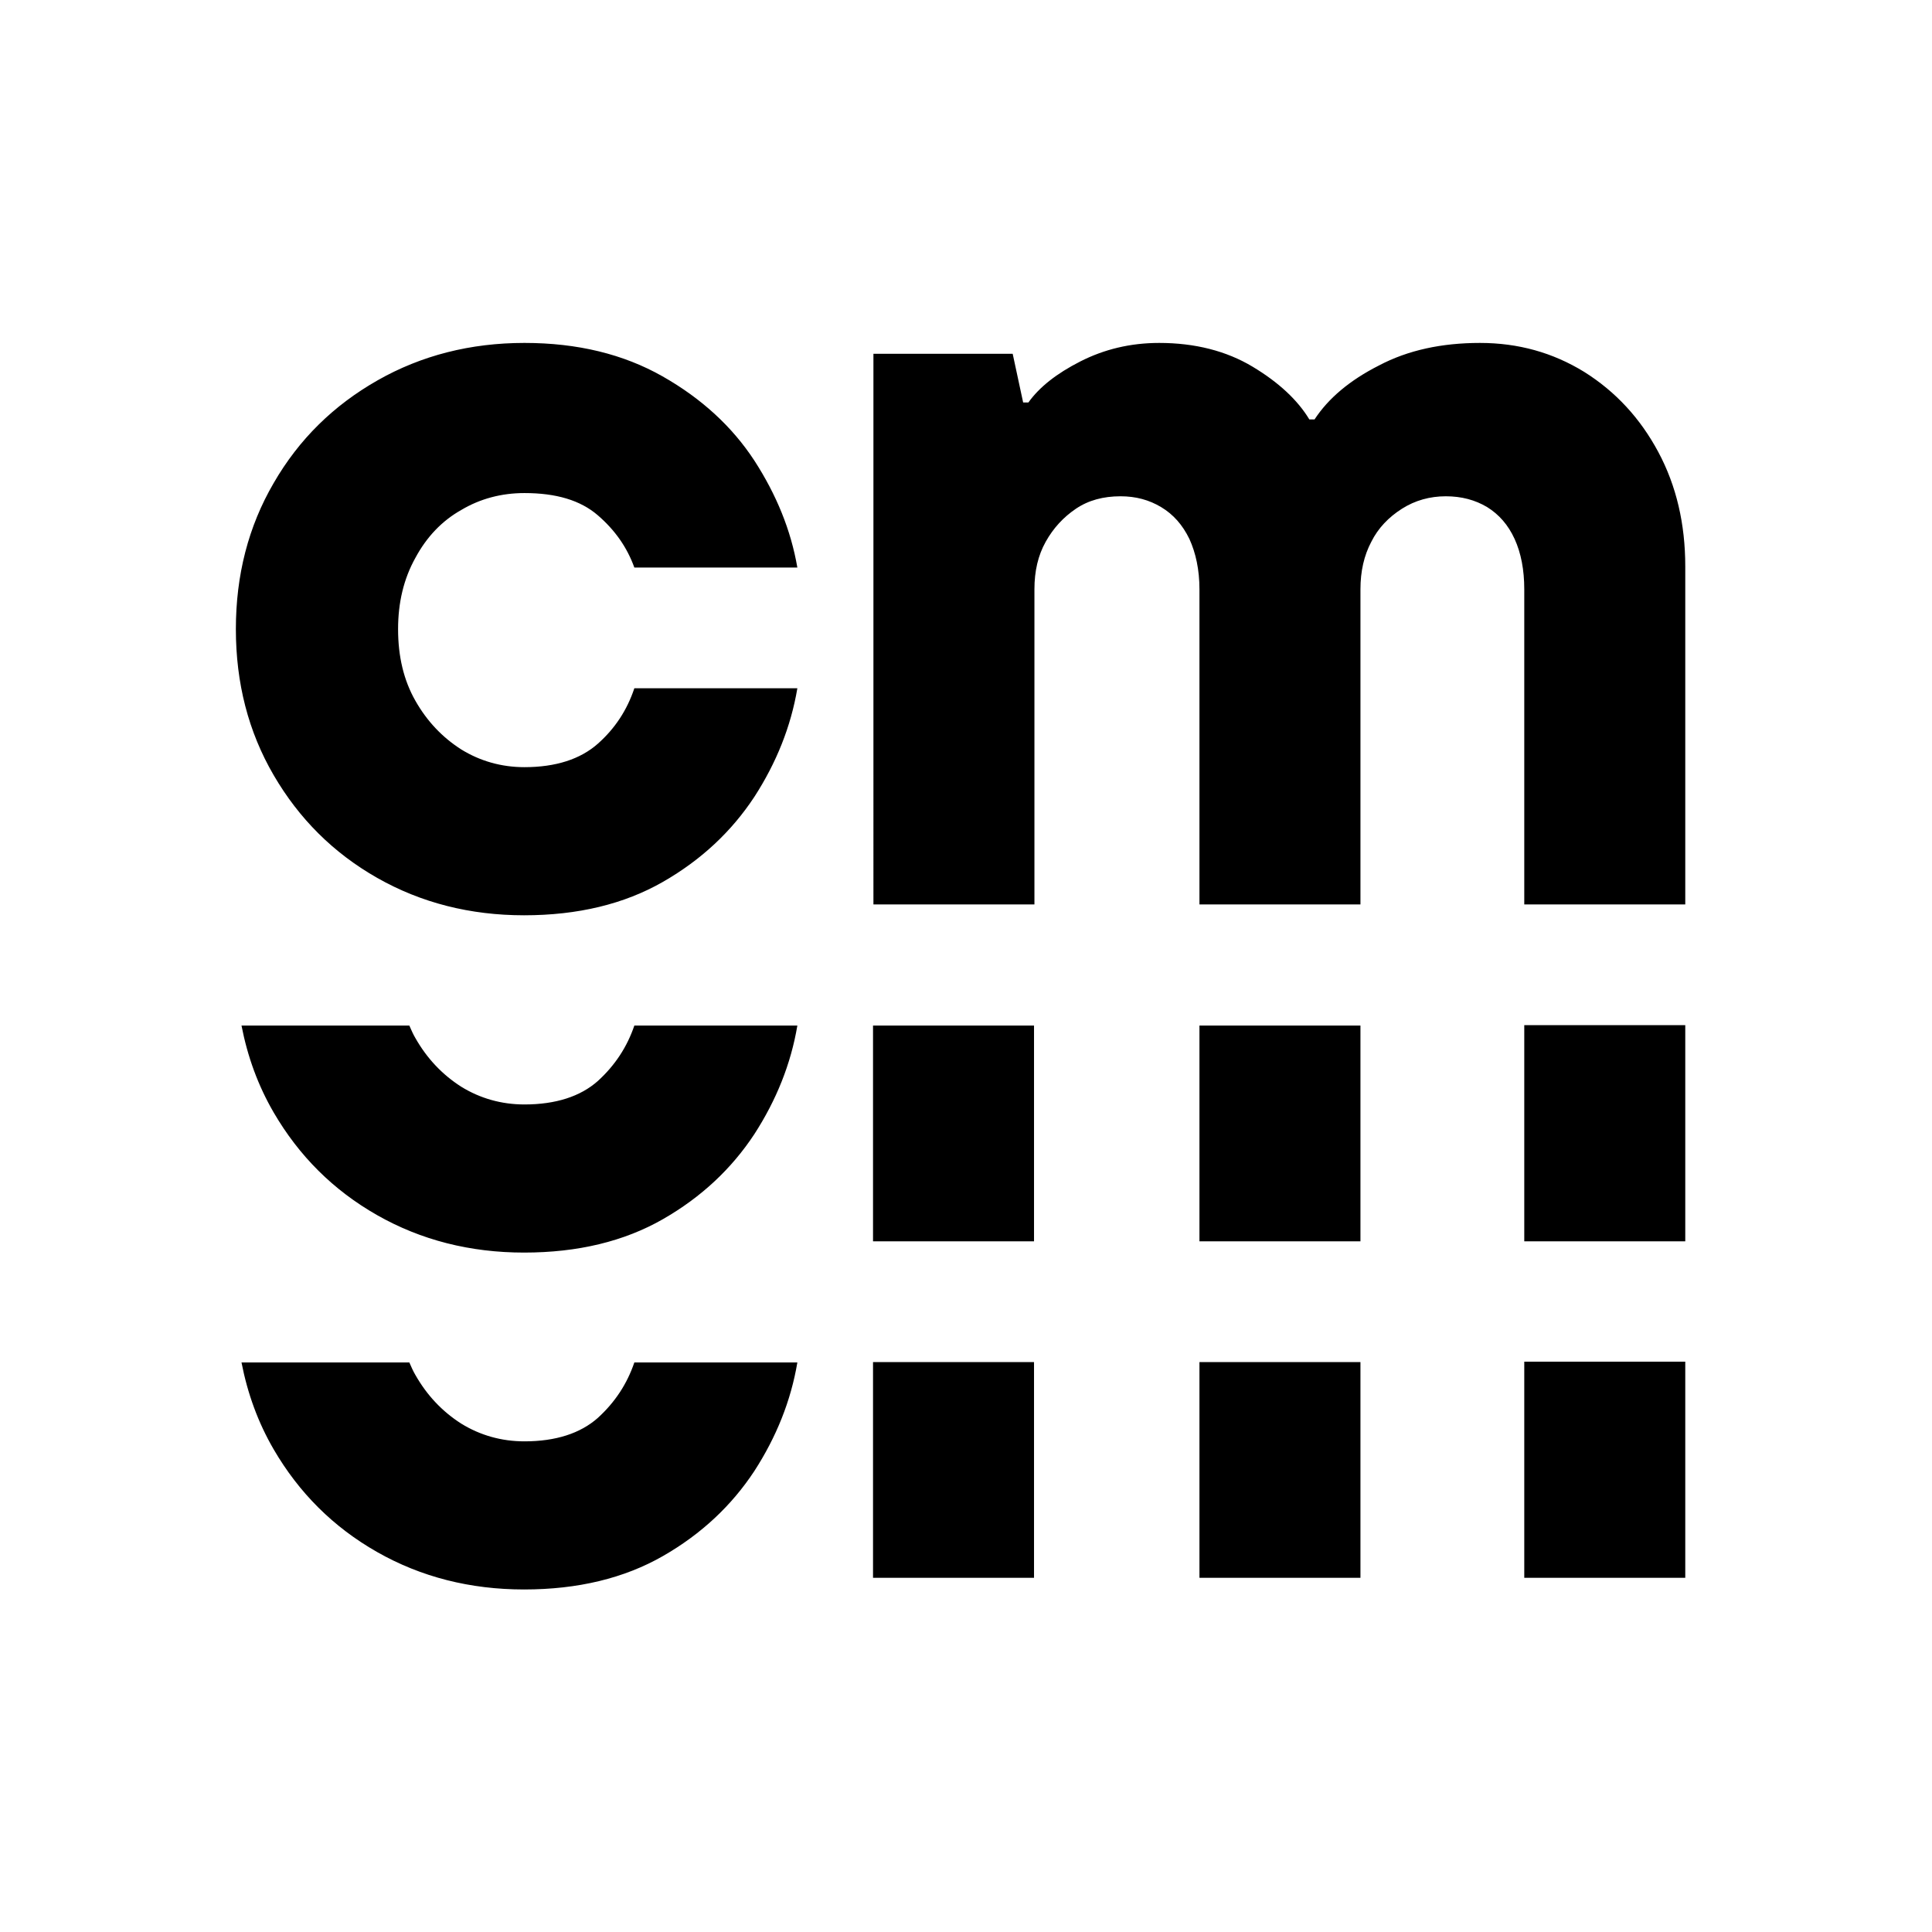 <?xml version="1.0" encoding="utf-8"?>
<!-- Generator: Adobe Illustrator 27.5.0, SVG Export Plug-In . SVG Version: 6.00 Build 0)  -->
<svg version="1.1" id="Layer_1" xmlns="http://www.w3.org/2000/svg" xmlns:xlink="http://www.w3.org/1999/xlink" x="0px" y="0px"
	 viewBox="0 0 48 48" style="enable-background:new 0 0 48 48;" xml:space="preserve">
<style type="text/css">
	.st0{fill:none;}
	.st1{fill:#009CDE;}
</style>
<g>
	<rect x="0" class="st0" width="48" height="48"/>
	<g>
		<path d="M41.2,11.23c0.45,0.84,0.67,1.79,0.67,2.84v8.4l-4,0v-7.83c0-0.48-0.08-0.9-0.24-1.25c-0.16-0.35-0.39-0.61-0.68-0.79
			c-0.3-0.18-0.64-0.27-1.03-0.27c-0.39,0-0.76,0.1-1.09,0.31c-0.33,0.21-0.59,0.48-0.76,0.82c-0.18,0.34-0.27,0.73-0.27,1.18v7.83
			h-4v-7.83c0-0.48-0.09-0.9-0.25-1.25c-0.17-0.35-0.4-0.61-0.7-0.79c-0.3-0.18-0.63-0.27-1.01-0.27c-0.43,0-0.8,0.1-1.11,0.31
			c-0.31,0.21-0.56,0.48-0.75,0.82c-0.19,0.34-0.28,0.73-0.28,1.18v7.83l-4,0V8.79l3.46,0L25.42,10h0.13
			c0.27-0.38,0.7-0.72,1.29-1.02c0.59-0.3,1.24-0.46,1.96-0.46c0.89,0,1.67,0.2,2.32,0.59c0.65,0.39,1.12,0.83,1.41,1.31h0.13
			c0.34-0.52,0.87-0.97,1.6-1.34c0.72-0.38,1.56-0.56,2.51-0.56c0.95,0,1.81,0.24,2.59,0.72C40.14,9.73,40.75,10.39,41.2,11.23z
			 M11.46,12.67c0.47-0.28,1-0.42,1.57-0.42c0.79,0,1.39,0.18,1.82,0.55c0.43,0.37,0.73,0.8,0.91,1.3h4.05
			c-0.16-0.93-0.52-1.81-1.07-2.66c-0.55-0.84-1.31-1.54-2.28-2.09c-0.97-0.55-2.11-0.83-3.43-0.83c-1.34,0-2.56,0.31-3.65,0.93
			C8.29,10.07,7.43,10.91,6.8,12c-0.63,1.08-0.94,2.29-0.94,3.63s0.31,2.55,0.94,3.63c0.63,1.08,1.48,1.93,2.57,2.55
			c1.09,0.62,2.31,0.93,3.65,0.93c1.34,0,2.49-0.28,3.45-0.83c0.96-0.55,1.71-1.26,2.27-2.11c0.55-0.85,0.91-1.75,1.07-2.7h-4.05
			c-0.18,0.54-0.48,1-0.91,1.38c-0.43,0.38-1.04,0.58-1.82,0.58c-0.57,0-1.1-0.15-1.57-0.44c-0.47-0.3-0.85-0.7-1.14-1.21
			c-0.29-0.51-0.43-1.1-0.43-1.78c0-0.66,0.14-1.25,0.43-1.77C10.6,13.34,10.98,12.94,11.46,12.67z"/>
		<path d="M25.69,25.48v5.36l-4,0v-5.36H25.69z M14.85,26.86c-0.43,0.38-1.04,0.58-1.82,0.58c-0.57,0-1.1-0.15-1.57-0.44
			c-0.47-0.3-0.85-0.7-1.14-1.21c-0.06-0.1-0.1-0.2-0.15-0.31H6c0.15,0.77,0.41,1.49,0.8,2.16c0.63,1.08,1.48,1.93,2.57,2.55
			c1.09,0.62,2.31,0.93,3.65,0.93c1.34,0,2.49-0.28,3.45-0.83c0.96-0.55,1.71-1.26,2.27-2.11c0.55-0.85,0.91-1.75,1.07-2.7h-4.05
			C15.58,26.01,15.28,26.47,14.85,26.86z M29.8,25.48v5.36h4v-5.36H29.8z M37.87,25.48v5.36l4,0v-5.37H37.87z"/>
		<path d="M25.69,33.84v5.36h-4v-5.36H25.69z M14.85,35.23c-0.43,0.38-1.04,0.58-1.82,0.58c-0.57,0-1.1-0.15-1.57-0.44
			c-0.47-0.3-0.85-0.7-1.14-1.21c-0.06-0.1-0.1-0.2-0.15-0.31H6c0.15,0.77,0.41,1.49,0.8,2.16c0.63,1.08,1.48,1.93,2.57,2.55
			c1.09,0.62,2.31,0.93,3.65,0.93c1.34,0,2.49-0.28,3.45-0.83c0.96-0.55,1.71-1.26,2.27-2.11c0.55-0.85,0.91-1.75,1.07-2.7h-4.05
			C15.58,34.38,15.28,34.84,14.85,35.23z M29.8,33.84v5.36h4v-5.36H29.8z M37.87,33.84v5.36l4,0v-5.37H37.87z"/>
	</g>
</g>
<g>
	<rect x="72" class="st1" width="48" height="48"/>
	<g>
		<path d="M113.2,11.23c0.45,0.84,0.67,1.79,0.67,2.84v8.4l-4,0v-7.83c0-0.48-0.08-0.9-0.24-1.25c-0.16-0.35-0.39-0.61-0.68-0.79
			c-0.3-0.18-0.64-0.27-1.03-0.27c-0.39,0-0.76,0.1-1.09,0.31c-0.33,0.21-0.59,0.48-0.76,0.82c-0.18,0.34-0.27,0.73-0.27,1.18v7.83
			h-4v-7.83c0-0.48-0.09-0.9-0.25-1.25c-0.17-0.35-0.4-0.61-0.7-0.79c-0.3-0.18-0.63-0.27-1.01-0.27c-0.43,0-0.8,0.1-1.11,0.31
			c-0.31,0.21-0.56,0.48-0.75,0.82c-0.19,0.34-0.28,0.73-0.28,1.18v7.83l-4,0V8.79l3.46,0L97.42,10h0.13
			c0.27-0.38,0.7-0.72,1.29-1.02c0.59-0.3,1.24-0.46,1.96-0.46c0.89,0,1.67,0.2,2.32,0.59c0.65,0.39,1.12,0.83,1.41,1.31h0.13
			c0.34-0.52,0.87-0.97,1.6-1.34c0.72-0.38,1.56-0.56,2.51-0.56c0.95,0,1.81,0.24,2.59,0.72C112.14,9.73,112.75,10.39,113.2,11.23z
			 M83.46,12.67c0.47-0.28,1-0.42,1.57-0.42c0.79,0,1.39,0.18,1.82,0.55c0.43,0.37,0.73,0.8,0.91,1.3h4.05
			c-0.16-0.93-0.52-1.81-1.07-2.66c-0.55-0.84-1.31-1.54-2.28-2.09c-0.97-0.55-2.11-0.83-3.43-0.83c-1.34,0-2.56,0.31-3.65,0.93
			c-1.09,0.62-1.95,1.47-2.57,2.55c-0.63,1.08-0.94,2.29-0.94,3.63s0.31,2.55,0.94,3.63c0.63,1.08,1.48,1.93,2.57,2.55
			c1.09,0.62,2.31,0.93,3.65,0.93c1.34,0,2.49-0.28,3.45-0.83c0.96-0.55,1.71-1.26,2.27-2.11c0.55-0.85,0.91-1.75,1.07-2.7h-4.05
			c-0.18,0.54-0.48,1-0.91,1.38c-0.43,0.38-1.04,0.58-1.82,0.58c-0.57,0-1.1-0.15-1.57-0.44c-0.47-0.3-0.85-0.7-1.14-1.21
			c-0.29-0.51-0.43-1.1-0.43-1.78c0-0.66,0.14-1.25,0.43-1.77C82.6,13.34,82.98,12.94,83.46,12.67z"/>
		<path d="M97.69,25.48v5.36l-4,0v-5.36H97.69z M86.85,26.86c-0.43,0.38-1.04,0.58-1.82,0.58c-0.57,0-1.1-0.15-1.57-0.44
			c-0.47-0.3-0.85-0.7-1.14-1.21c-0.06-0.1-0.1-0.2-0.15-0.31H78c0.15,0.77,0.41,1.49,0.8,2.16c0.63,1.08,1.48,1.93,2.57,2.55
			c1.09,0.62,2.31,0.93,3.65,0.93c1.34,0,2.49-0.28,3.45-0.83c0.96-0.55,1.71-1.26,2.27-2.11c0.55-0.85,0.91-1.75,1.07-2.7h-4.05
			C87.58,26.01,87.28,26.47,86.85,26.86z M101.8,25.48v5.36h4v-5.36H101.8z M109.87,25.48v5.36l4,0v-5.37H109.87z"/>
		<path d="M97.69,33.84v5.36h-4v-5.36H97.69z M86.85,35.23c-0.43,0.38-1.04,0.58-1.82,0.58c-0.57,0-1.1-0.15-1.57-0.44
			c-0.47-0.3-0.85-0.7-1.14-1.21c-0.06-0.1-0.1-0.2-0.15-0.31H78c0.15,0.77,0.41,1.49,0.8,2.16c0.63,1.08,1.48,1.93,2.57,2.55
			c1.09,0.62,2.31,0.93,3.65,0.93c1.34,0,2.49-0.28,3.45-0.83c0.96-0.55,1.71-1.26,2.27-2.11c0.55-0.85,0.91-1.75,1.07-2.7h-4.05
			C87.58,34.38,87.28,34.84,86.85,35.23z M101.8,33.84v5.36h4v-5.36H101.8z M109.87,33.84v5.36l4,0v-5.37H109.87z"/>
	</g>
</g>
</svg>
